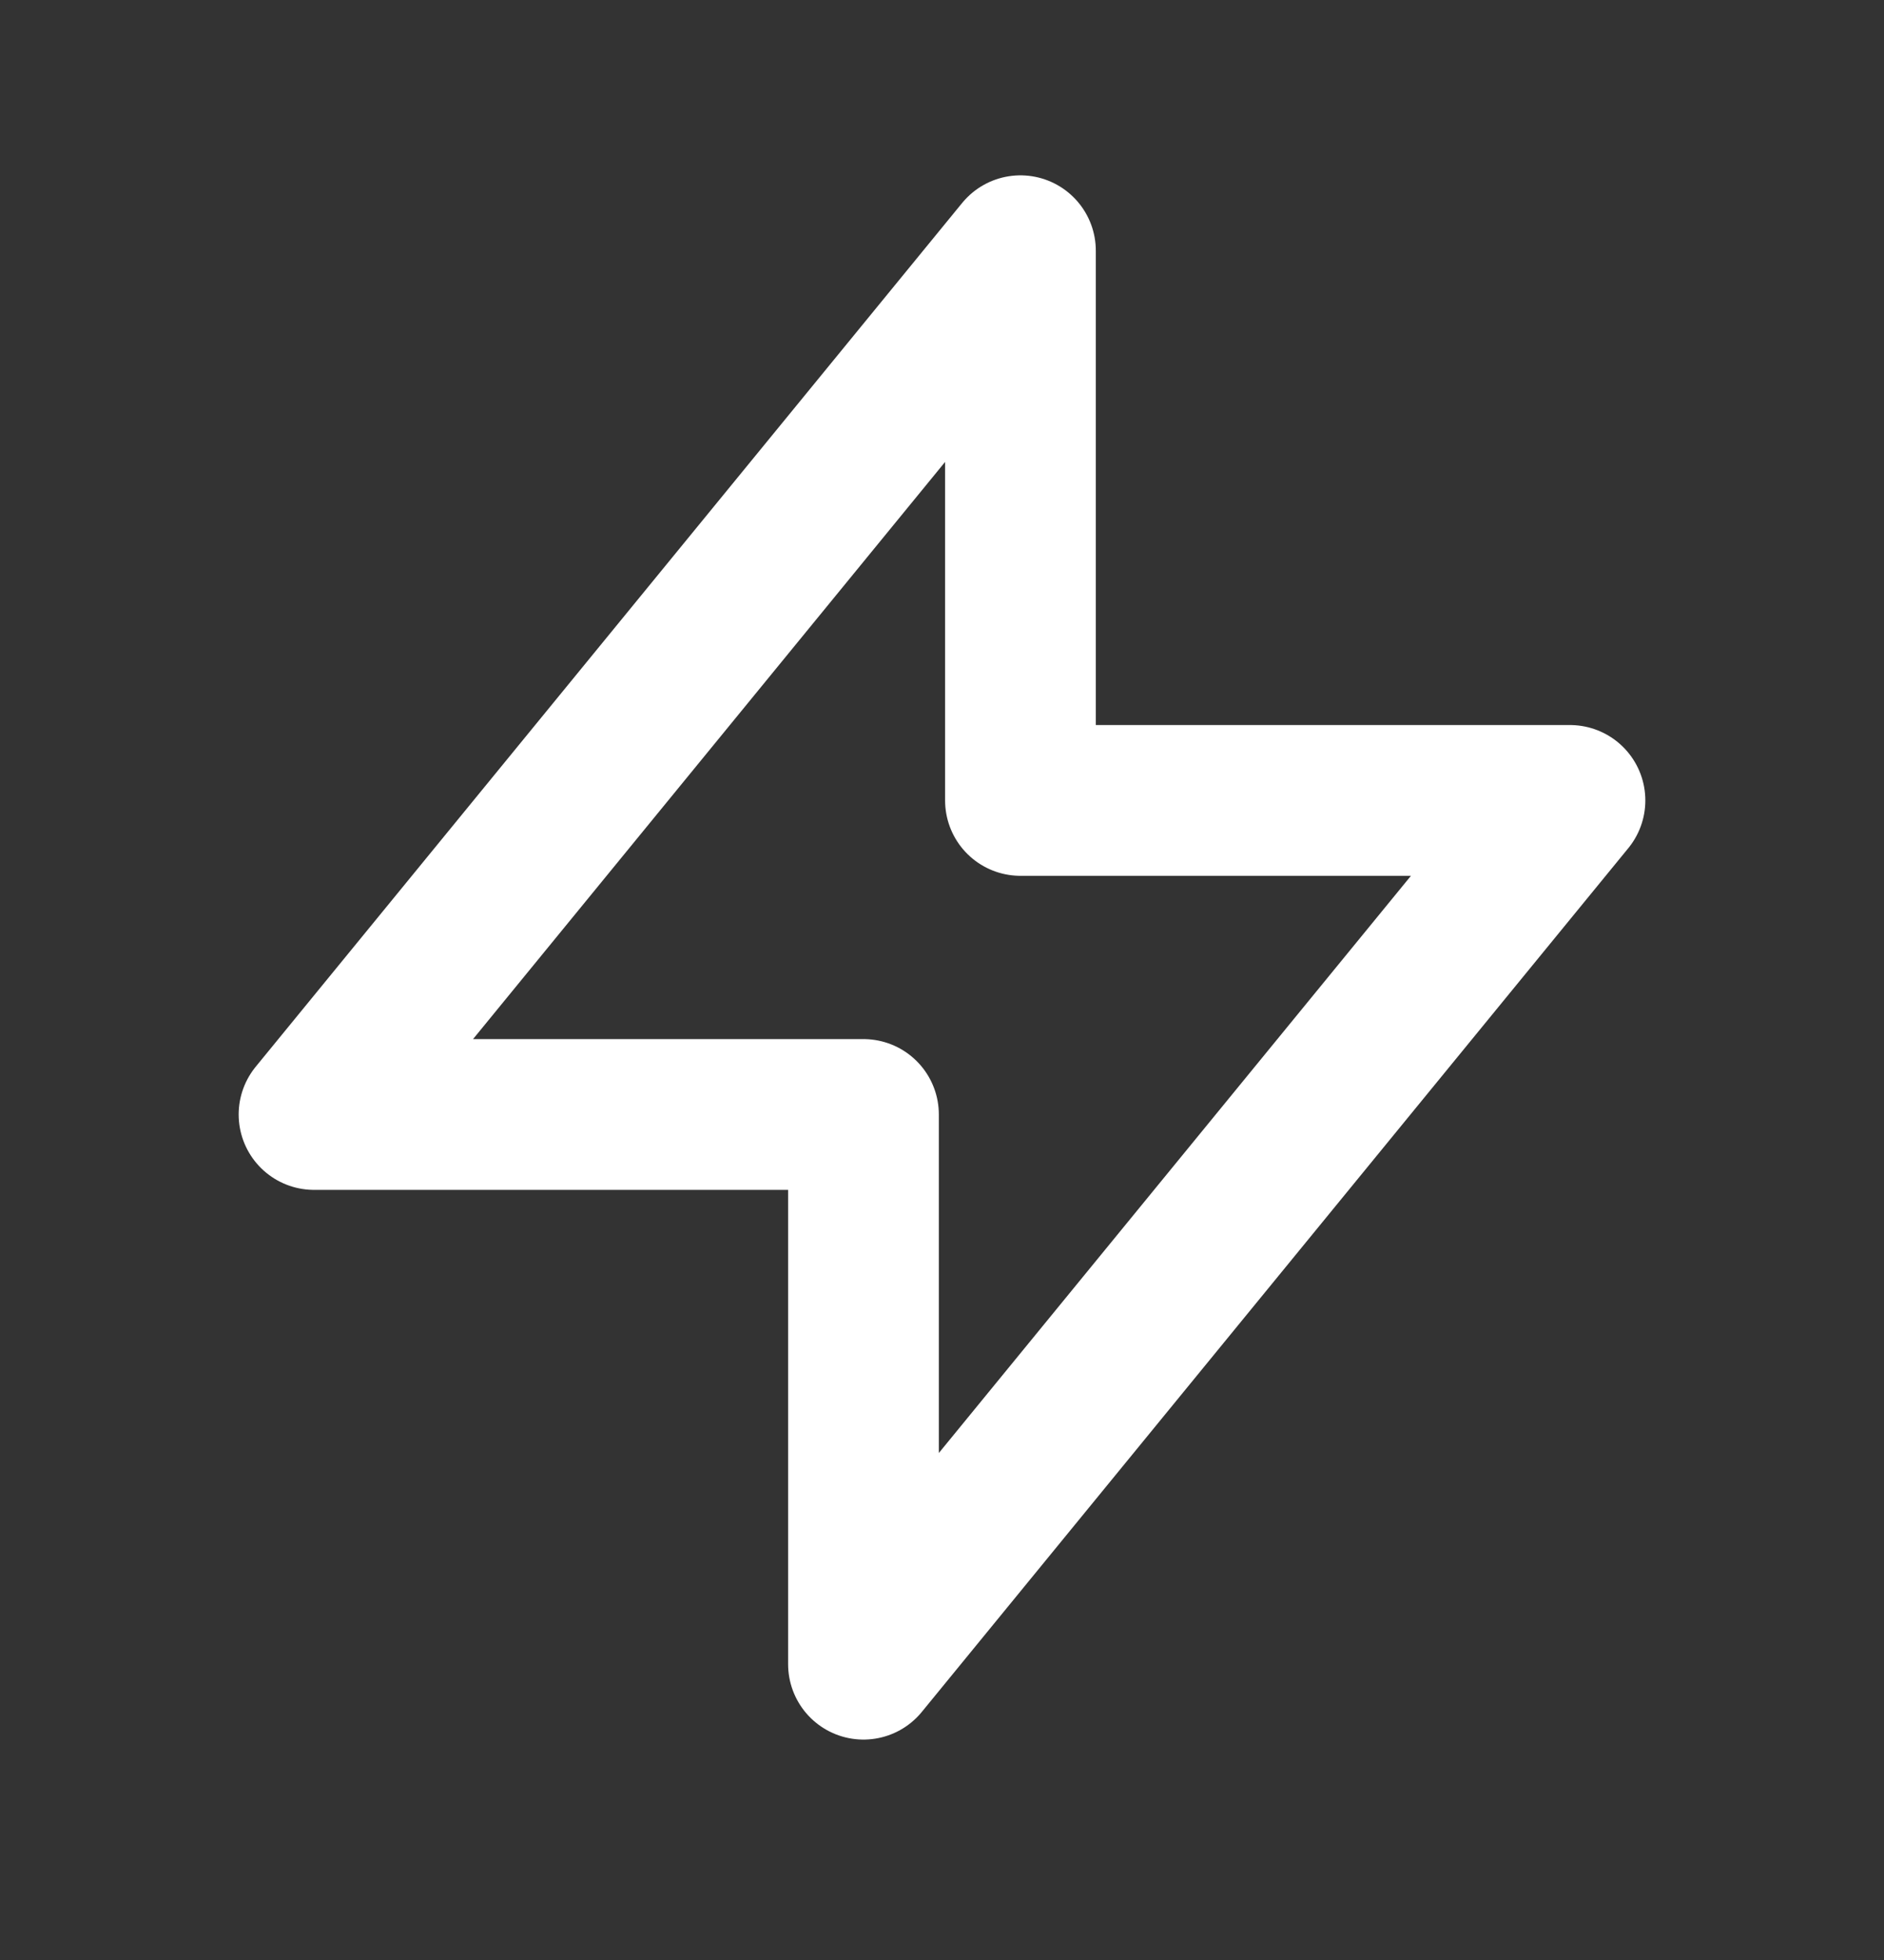 <svg width="25" height="26" viewBox="0 0 25 26" fill="none" xmlns="http://www.w3.org/2000/svg">
<rect x="0" y="0" width="25" height="26" fill="#333333" stroke="none"/>
<path d="M13.541 10.618V3.326L4.167 14.784H11.458V22.076L20.833 10.618H13.541Z" stroke="white" stroke-width="2" stroke-linecap="round" stroke-linejoin="round"/>
</svg>
